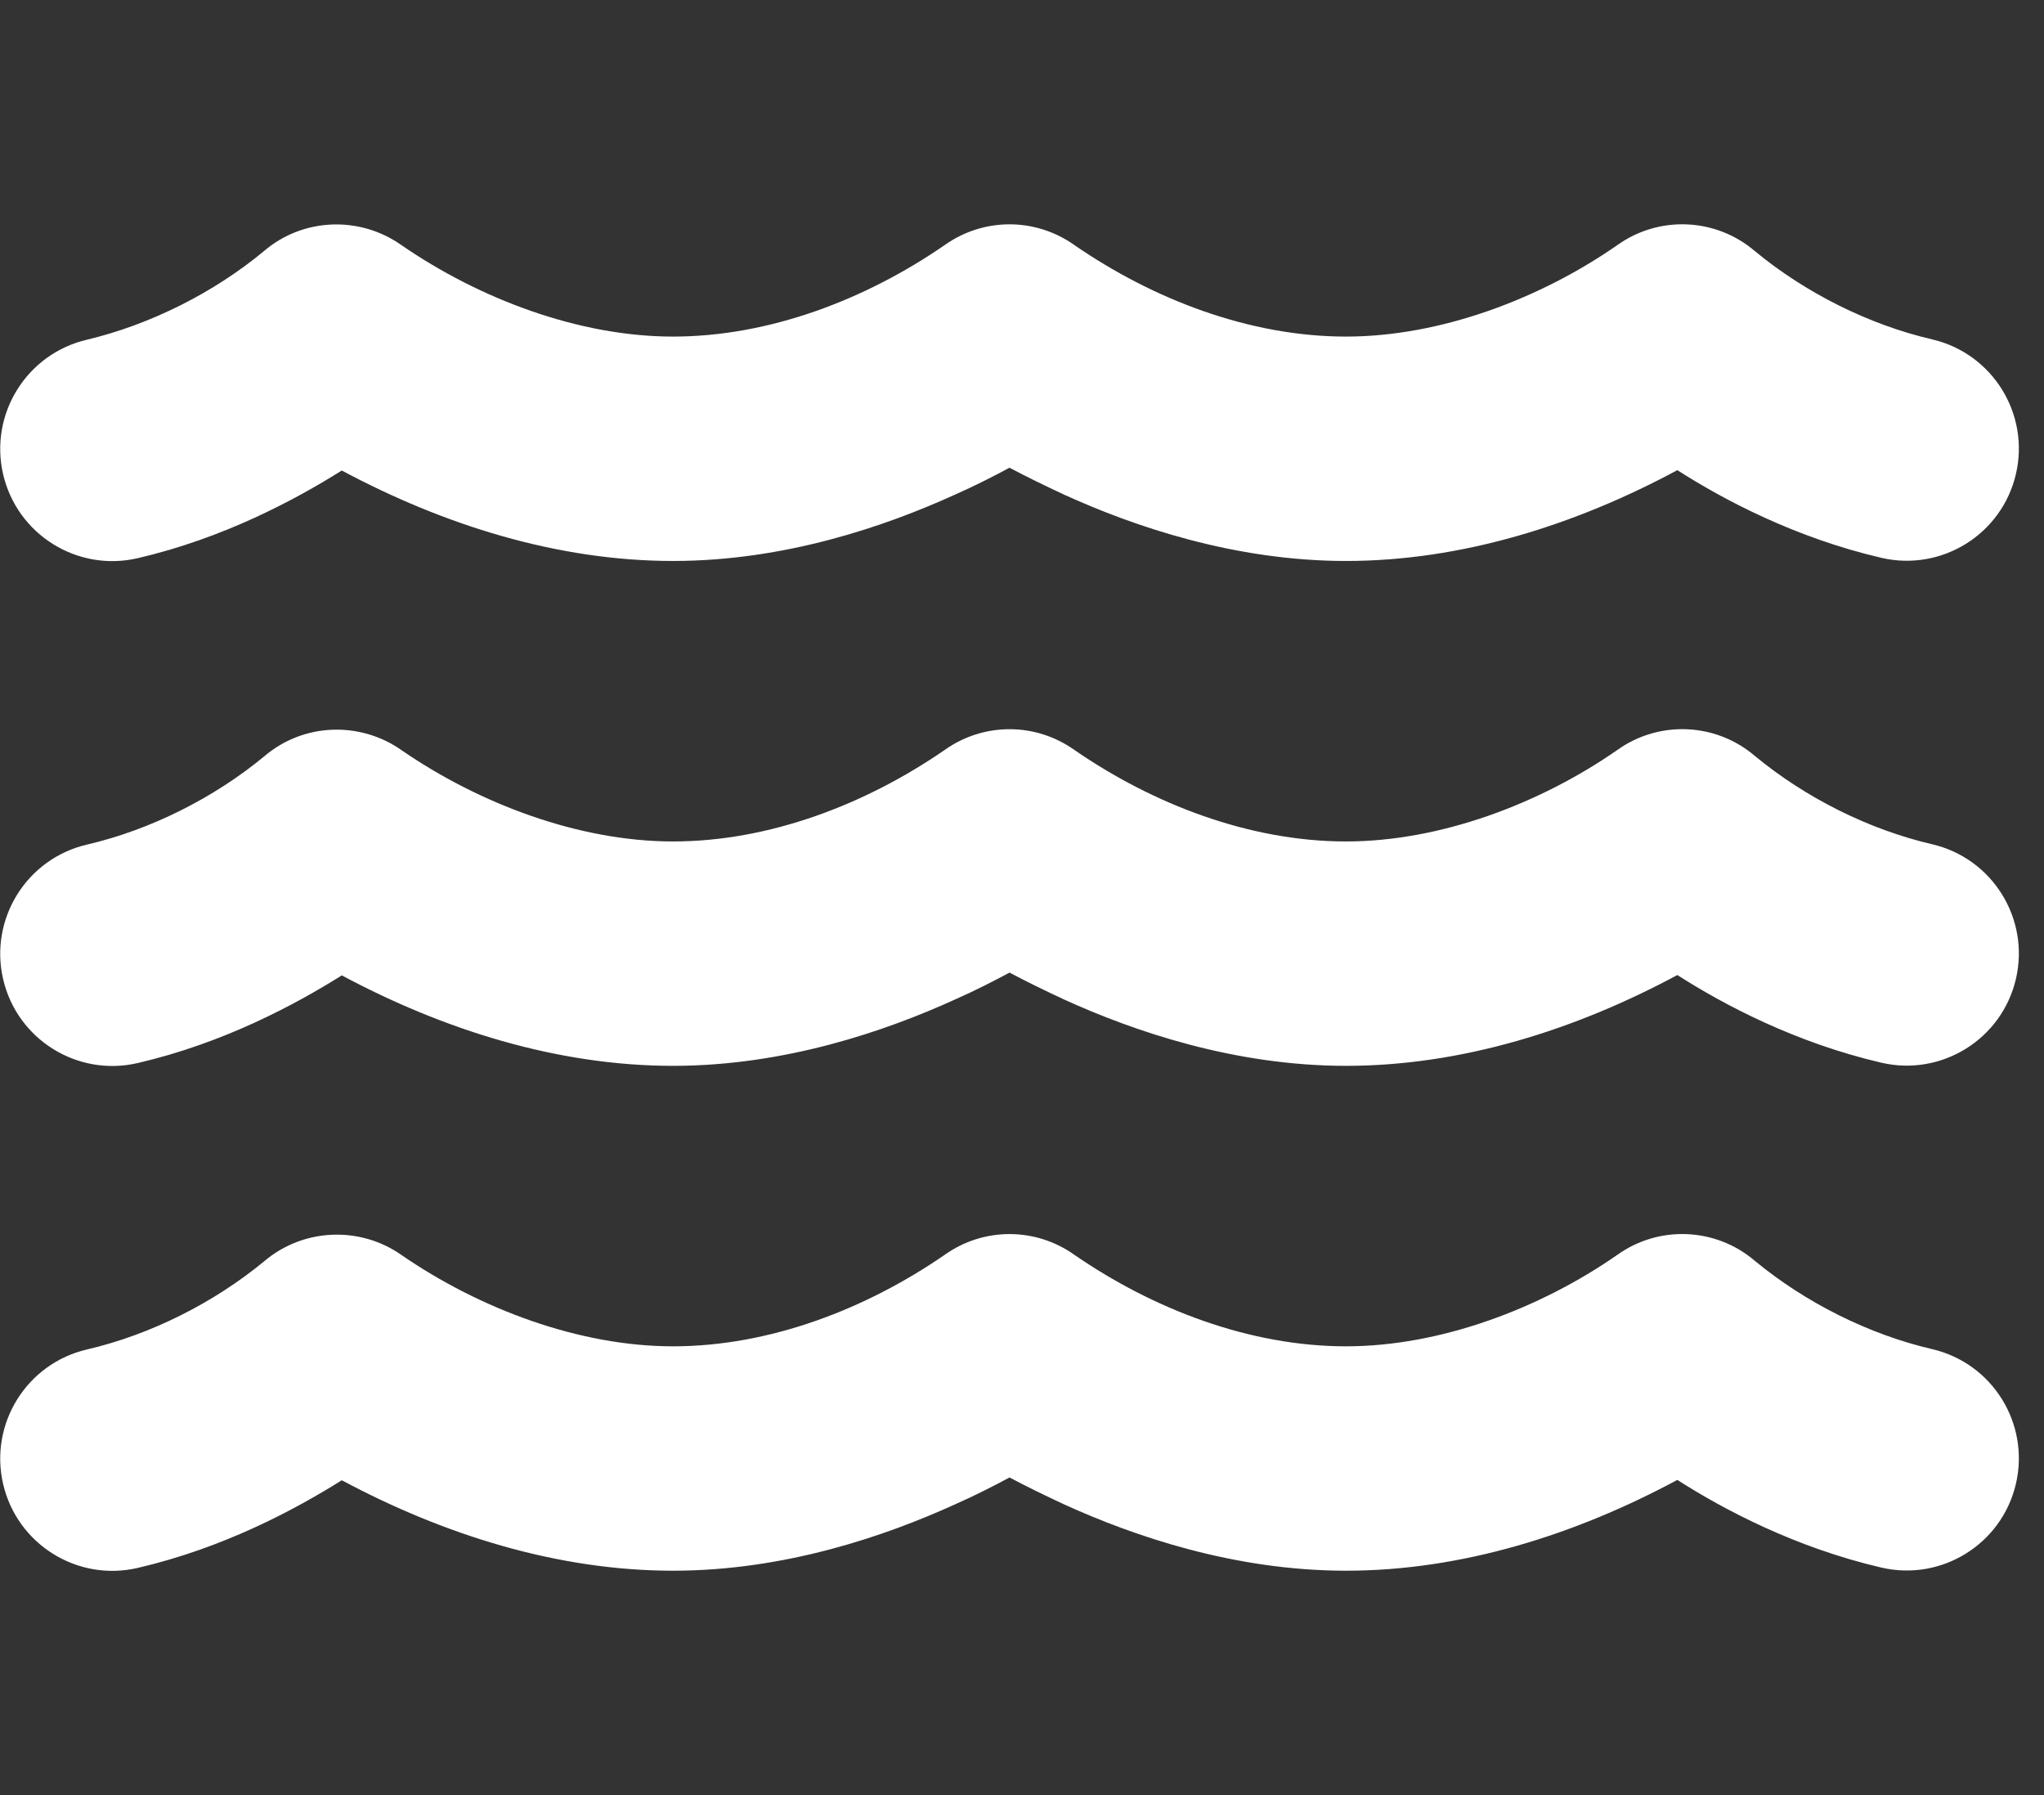<svg width="41" height="36" viewBox="0 0 41 36" fill="none" xmlns="http://www.w3.org/2000/svg">
<rect x="0" y="0" width="41" height="36" fill="#333333" stroke="none"/>
<g clip-path="url(#clip0_1403_3908)">
<path d="M18.949 4.915C19.73 4.36 20.77 4.36 21.551 4.915C23.133 6.005 25.067 6.75 27 6.75C28.892 6.75 30.895 5.991 32.442 4.915C33.279 4.317 34.418 4.367 35.199 5.035C36.211 5.871 37.484 6.511 38.756 6.806C39.966 7.088 40.718 8.297 40.437 9.506C40.156 10.716 38.946 11.468 37.737 11.187C36.014 10.786 34.58 10.027 33.645 9.429C31.605 10.526 29.32 11.25 27 11.25C24.757 11.25 22.739 10.554 21.347 9.921C20.939 9.731 20.567 9.549 20.25 9.38C19.934 9.549 19.568 9.738 19.153 9.921C17.761 10.554 15.743 11.25 13.5 11.25C11.18 11.25 8.895 10.526 6.856 9.436C5.913 10.027 4.486 10.793 2.763 11.194C1.554 11.475 0.345 10.723 0.063 9.513C-0.218 8.304 0.534 7.095 1.744 6.813C3.009 6.511 4.289 5.871 5.295 5.035C6.075 4.367 7.214 4.324 8.051 4.915C9.612 5.991 11.609 6.75 13.5 6.75C15.434 6.75 17.367 6.005 18.949 4.915ZM21.551 25.165C23.133 26.255 25.067 27 27 27C28.892 27 30.895 26.241 32.442 25.165C33.279 24.567 34.418 24.617 35.199 25.285C36.211 26.121 37.484 26.761 38.756 27.056C39.966 27.338 40.718 28.547 40.437 29.756C40.156 30.966 38.946 31.718 37.737 31.437C36.014 31.036 34.58 30.277 33.645 29.679C31.605 30.776 29.32 31.5 27 31.5C24.757 31.5 22.739 30.804 21.347 30.171C20.939 29.981 20.567 29.799 20.25 29.63C19.934 29.799 19.568 29.988 19.153 30.171C17.761 30.804 15.743 31.5 13.5 31.5C11.18 31.5 8.895 30.776 6.856 29.686C5.913 30.277 4.486 31.043 2.763 31.444C1.554 31.725 0.345 30.973 0.063 29.763C-0.218 28.554 0.534 27.345 1.744 27.063C3.016 26.768 4.289 26.128 5.302 25.292C6.082 24.631 7.221 24.581 8.058 25.172C9.612 26.241 11.609 27 13.5 27C15.434 27 17.367 26.255 18.949 25.165C19.73 24.61 20.77 24.61 21.551 25.165ZM21.551 15.04C23.133 16.13 25.067 16.875 27 16.875C28.892 16.875 30.895 16.116 32.442 15.04C33.279 14.442 34.418 14.492 35.199 15.159C36.211 15.996 37.484 16.636 38.756 16.931C39.966 17.213 40.718 18.422 40.437 19.631C40.156 20.841 38.946 21.593 37.737 21.312C36.014 20.911 34.58 20.152 33.645 19.554C31.605 20.651 29.32 21.375 27 21.375C24.757 21.375 22.739 20.679 21.347 20.046C20.939 19.856 20.567 19.674 20.25 19.505C19.934 19.674 19.568 19.863 19.153 20.046C17.761 20.679 15.743 21.375 13.5 21.375C11.18 21.375 8.895 20.651 6.856 19.561C5.913 20.152 4.486 20.918 2.763 21.319C1.554 21.6 0.345 20.848 0.063 19.638C-0.218 18.429 0.534 17.22 1.744 16.938C3.016 16.643 4.289 16.003 5.302 15.167C6.082 14.499 7.221 14.456 8.058 15.047C9.612 16.116 11.609 16.875 13.5 16.875C15.434 16.875 17.367 16.13 18.949 15.04C19.73 14.485 20.77 14.485 21.551 15.04Z" fill="white"/>
</g>
<defs>
<clipPath id="clip0_1403_3908">
<rect width="40.5" height="36" fill="white"/>
</clipPath>
</defs>
</svg>
